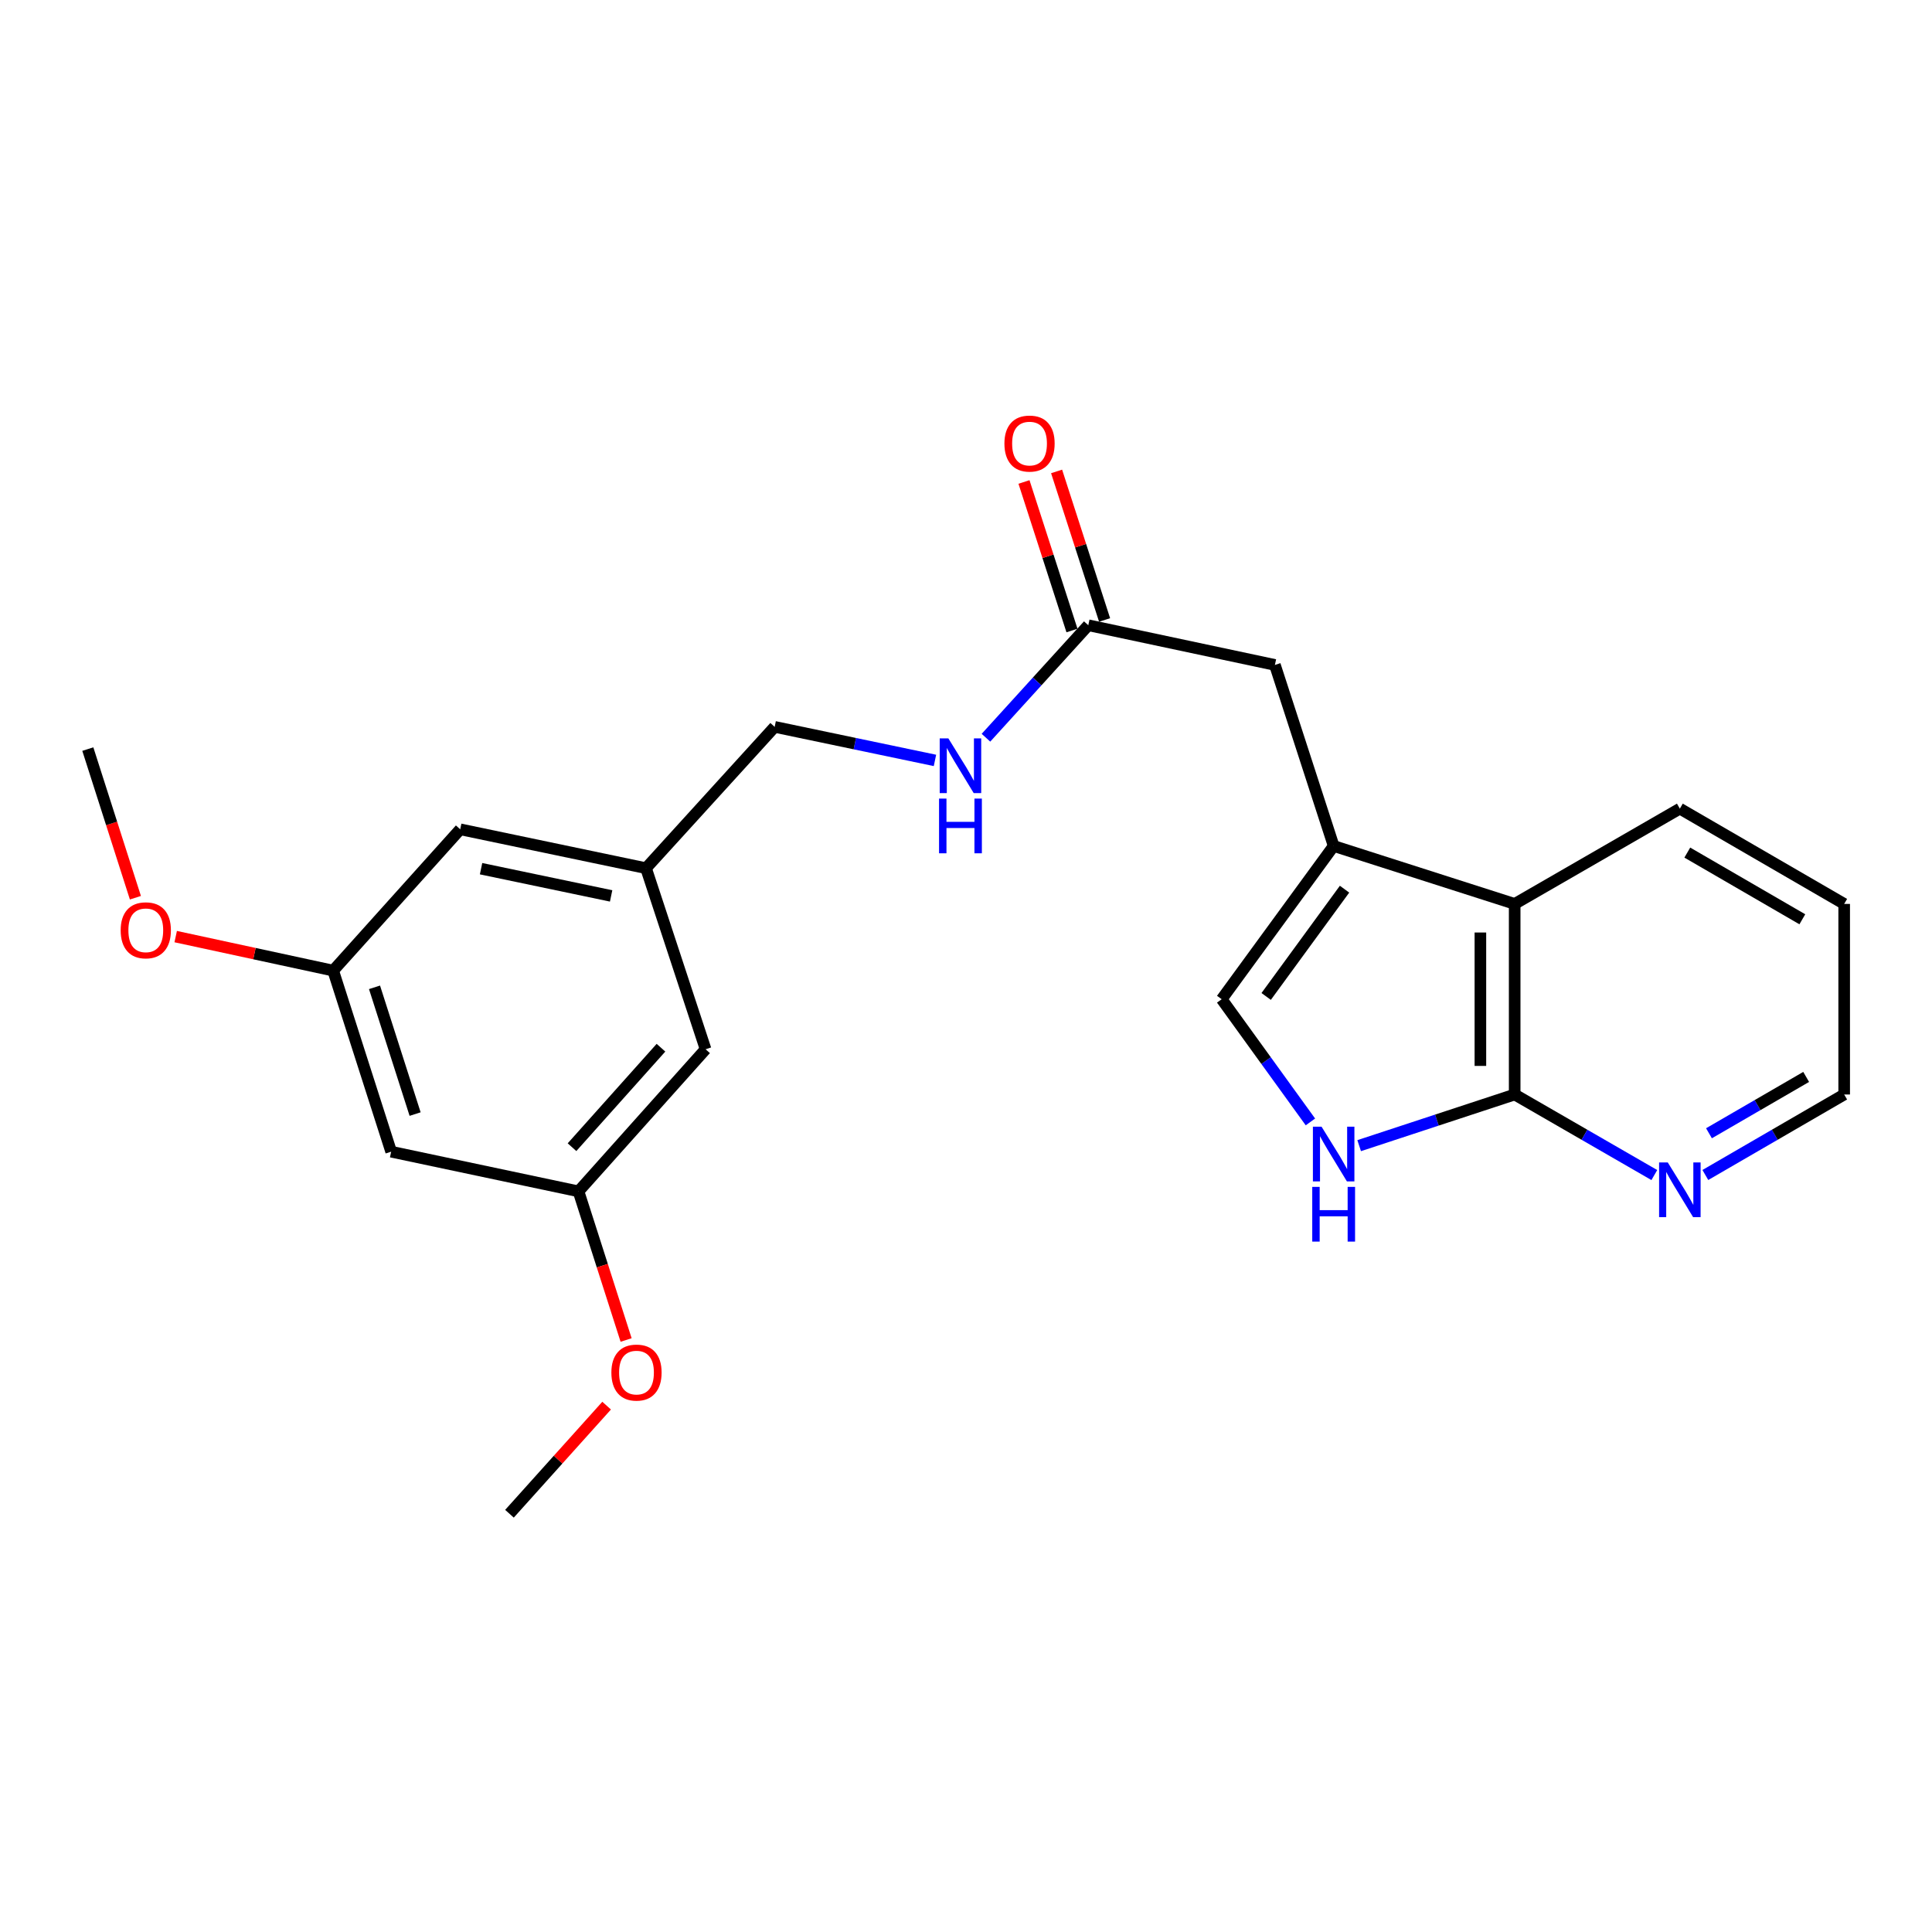 <?xml version='1.0' encoding='iso-8859-1'?>
<svg version='1.1' baseProfile='full'
              xmlns='http://www.w3.org/2000/svg'
                      xmlns:rdkit='http://www.rdkit.org/xml'
                      xmlns:xlink='http://www.w3.org/1999/xlink'
                  xml:space='preserve'
width='1000px' height='1000px' viewBox='0 0 1000 1000'>
<!-- END OF HEADER -->
<rect style='opacity:1.0;fill:#FFFFFF;stroke:none' width='1000' height='1000' x='0' y='0'> </rect>
<path class='bond-2' d='M 690.298,437.872 L 632.346,517.195' style='fill:none;fill-rule:evenodd;stroke:#000000;stroke-width:6px;stroke-linecap:butt;stroke-linejoin:miter;stroke-opacity:1' />
<path class='bond-2' d='M 695.932,460.237 L 655.366,515.763' style='fill:none;fill-rule:evenodd;stroke:#000000;stroke-width:6px;stroke-linecap:butt;stroke-linejoin:miter;stroke-opacity:1' />
<path class='bond-3' d='M 690.298,437.872 L 783.992,467.868' style='fill:none;fill-rule:evenodd;stroke:#000000;stroke-width:6px;stroke-linecap:butt;stroke-linejoin:miter;stroke-opacity:1' />
<path class='bond-5' d='M 690.298,437.872 L 659.887,344.167' style='fill:none;fill-rule:evenodd;stroke:#000000;stroke-width:6px;stroke-linecap:butt;stroke-linejoin:miter;stroke-opacity:1' />
<path class='bond-0' d='M 678.27,580.703 L 655.308,548.949' style='fill:none;fill-rule:evenodd;stroke:#0000FF;stroke-width:6px;stroke-linecap:butt;stroke-linejoin:miter;stroke-opacity:1' />
<path class='bond-0' d='M 655.308,548.949 L 632.346,517.195' style='fill:none;fill-rule:evenodd;stroke:#000000;stroke-width:6px;stroke-linecap:butt;stroke-linejoin:miter;stroke-opacity:1' />
<path class='bond-23' d='M 703.503,592.991 L 743.748,579.751' style='fill:none;fill-rule:evenodd;stroke:#0000FF;stroke-width:6px;stroke-linecap:butt;stroke-linejoin:miter;stroke-opacity:1' />
<path class='bond-23' d='M 743.748,579.751 L 783.992,566.511' style='fill:none;fill-rule:evenodd;stroke:#000000;stroke-width:6px;stroke-linecap:butt;stroke-linejoin:miter;stroke-opacity:1' />
<path class='bond-1' d='M 783.992,566.511 L 783.992,467.868' style='fill:none;fill-rule:evenodd;stroke:#000000;stroke-width:6px;stroke-linecap:butt;stroke-linejoin:miter;stroke-opacity:1' />
<path class='bond-1' d='M 766.249,551.715 L 766.249,482.664' style='fill:none;fill-rule:evenodd;stroke:#000000;stroke-width:6px;stroke-linecap:butt;stroke-linejoin:miter;stroke-opacity:1' />
<path class='bond-6' d='M 783.992,566.511 L 820.135,587.36' style='fill:none;fill-rule:evenodd;stroke:#000000;stroke-width:6px;stroke-linecap:butt;stroke-linejoin:miter;stroke-opacity:1' />
<path class='bond-6' d='M 820.135,587.36 L 856.278,608.209' style='fill:none;fill-rule:evenodd;stroke:#0000FF;stroke-width:6px;stroke-linecap:butt;stroke-linejoin:miter;stroke-opacity:1' />
<path class='bond-18' d='M 783.992,467.868 L 869.486,418.551' style='fill:none;fill-rule:evenodd;stroke:#000000;stroke-width:6px;stroke-linecap:butt;stroke-linejoin:miter;stroke-opacity:1' />
<path class='bond-4' d='M 563.295,323.624 L 659.887,344.167' style='fill:none;fill-rule:evenodd;stroke:#000000;stroke-width:6px;stroke-linecap:butt;stroke-linejoin:miter;stroke-opacity:1' />
<path class='bond-7' d='M 563.295,323.624 L 536.812,352.735' style='fill:none;fill-rule:evenodd;stroke:#000000;stroke-width:6px;stroke-linecap:butt;stroke-linejoin:miter;stroke-opacity:1' />
<path class='bond-7' d='M 536.812,352.735 L 510.33,381.845' style='fill:none;fill-rule:evenodd;stroke:#0000FF;stroke-width:6px;stroke-linecap:butt;stroke-linejoin:miter;stroke-opacity:1' />
<path class='bond-11' d='M 571.736,320.897 L 559.315,282.454' style='fill:none;fill-rule:evenodd;stroke:#000000;stroke-width:6px;stroke-linecap:butt;stroke-linejoin:miter;stroke-opacity:1' />
<path class='bond-11' d='M 559.315,282.454 L 546.894,244.011' style='fill:none;fill-rule:evenodd;stroke:#FF0000;stroke-width:6px;stroke-linecap:butt;stroke-linejoin:miter;stroke-opacity:1' />
<path class='bond-11' d='M 554.853,326.352 L 542.431,287.909' style='fill:none;fill-rule:evenodd;stroke:#000000;stroke-width:6px;stroke-linecap:butt;stroke-linejoin:miter;stroke-opacity:1' />
<path class='bond-11' d='M 542.431,287.909 L 530.01,249.466' style='fill:none;fill-rule:evenodd;stroke:#FF0000;stroke-width:6px;stroke-linecap:butt;stroke-linejoin:miter;stroke-opacity:1' />
<path class='bond-24' d='M 882.684,608.176 L 918.615,587.344' style='fill:none;fill-rule:evenodd;stroke:#0000FF;stroke-width:6px;stroke-linecap:butt;stroke-linejoin:miter;stroke-opacity:1' />
<path class='bond-24' d='M 918.615,587.344 L 954.545,566.511' style='fill:none;fill-rule:evenodd;stroke:#000000;stroke-width:6px;stroke-linecap:butt;stroke-linejoin:miter;stroke-opacity:1' />
<path class='bond-24' d='M 884.563,586.576 L 909.715,571.994' style='fill:none;fill-rule:evenodd;stroke:#0000FF;stroke-width:6px;stroke-linecap:butt;stroke-linejoin:miter;stroke-opacity:1' />
<path class='bond-24' d='M 909.715,571.994 L 934.866,557.411' style='fill:none;fill-rule:evenodd;stroke:#000000;stroke-width:6px;stroke-linecap:butt;stroke-linejoin:miter;stroke-opacity:1' />
<path class='bond-15' d='M 483.935,393.59 L 442.449,384.907' style='fill:none;fill-rule:evenodd;stroke:#0000FF;stroke-width:6px;stroke-linecap:butt;stroke-linejoin:miter;stroke-opacity:1' />
<path class='bond-15' d='M 442.449,384.907 L 400.962,376.224' style='fill:none;fill-rule:evenodd;stroke:#000000;stroke-width:6px;stroke-linecap:butt;stroke-linejoin:miter;stroke-opacity:1' />
<path class='bond-8' d='M 202.464,596.113 L 172.448,502.389' style='fill:none;fill-rule:evenodd;stroke:#000000;stroke-width:6px;stroke-linecap:butt;stroke-linejoin:miter;stroke-opacity:1' />
<path class='bond-8' d='M 214.859,576.643 L 193.848,511.036' style='fill:none;fill-rule:evenodd;stroke:#000000;stroke-width:6px;stroke-linecap:butt;stroke-linejoin:miter;stroke-opacity:1' />
<path class='bond-25' d='M 202.464,596.113 L 299.431,616.646' style='fill:none;fill-rule:evenodd;stroke:#000000;stroke-width:6px;stroke-linecap:butt;stroke-linejoin:miter;stroke-opacity:1' />
<path class='bond-9' d='M 172.448,502.389 L 238.207,429.247' style='fill:none;fill-rule:evenodd;stroke:#000000;stroke-width:6px;stroke-linecap:butt;stroke-linejoin:miter;stroke-opacity:1' />
<path class='bond-16' d='M 172.448,502.389 L 131.694,493.587' style='fill:none;fill-rule:evenodd;stroke:#000000;stroke-width:6px;stroke-linecap:butt;stroke-linejoin:miter;stroke-opacity:1' />
<path class='bond-16' d='M 131.694,493.587 L 90.941,484.785' style='fill:none;fill-rule:evenodd;stroke:#FF0000;stroke-width:6px;stroke-linecap:butt;stroke-linejoin:miter;stroke-opacity:1' />
<path class='bond-10' d='M 299.431,616.646 L 365.21,543.09' style='fill:none;fill-rule:evenodd;stroke:#000000;stroke-width:6px;stroke-linecap:butt;stroke-linejoin:miter;stroke-opacity:1' />
<path class='bond-10' d='M 296.072,593.785 L 342.117,542.296' style='fill:none;fill-rule:evenodd;stroke:#000000;stroke-width:6px;stroke-linecap:butt;stroke-linejoin:miter;stroke-opacity:1' />
<path class='bond-17' d='M 299.431,616.646 L 311.752,655.113' style='fill:none;fill-rule:evenodd;stroke:#000000;stroke-width:6px;stroke-linecap:butt;stroke-linejoin:miter;stroke-opacity:1' />
<path class='bond-17' d='M 311.752,655.113 L 324.072,693.58' style='fill:none;fill-rule:evenodd;stroke:#FF0000;stroke-width:6px;stroke-linecap:butt;stroke-linejoin:miter;stroke-opacity:1' />
<path class='bond-12' d='M 334.376,449.375 L 400.962,376.224' style='fill:none;fill-rule:evenodd;stroke:#000000;stroke-width:6px;stroke-linecap:butt;stroke-linejoin:miter;stroke-opacity:1' />
<path class='bond-13' d='M 334.376,449.375 L 365.21,543.09' style='fill:none;fill-rule:evenodd;stroke:#000000;stroke-width:6px;stroke-linecap:butt;stroke-linejoin:miter;stroke-opacity:1' />
<path class='bond-14' d='M 334.376,449.375 L 238.207,429.247' style='fill:none;fill-rule:evenodd;stroke:#000000;stroke-width:6px;stroke-linecap:butt;stroke-linejoin:miter;stroke-opacity:1' />
<path class='bond-14' d='M 316.315,463.723 L 248.997,449.633' style='fill:none;fill-rule:evenodd;stroke:#000000;stroke-width:6px;stroke-linecap:butt;stroke-linejoin:miter;stroke-opacity:1' />
<path class='bond-21' d='M 70.088,464.662 L 57.771,426.194' style='fill:none;fill-rule:evenodd;stroke:#FF0000;stroke-width:6px;stroke-linecap:butt;stroke-linejoin:miter;stroke-opacity:1' />
<path class='bond-21' d='M 57.771,426.194 L 45.455,387.727' style='fill:none;fill-rule:evenodd;stroke:#000000;stroke-width:6px;stroke-linecap:butt;stroke-linejoin:miter;stroke-opacity:1' />
<path class='bond-20' d='M 313.988,727.56 L 288.843,755.536' style='fill:none;fill-rule:evenodd;stroke:#FF0000;stroke-width:6px;stroke-linecap:butt;stroke-linejoin:miter;stroke-opacity:1' />
<path class='bond-20' d='M 288.843,755.536 L 263.698,783.513' style='fill:none;fill-rule:evenodd;stroke:#000000;stroke-width:6px;stroke-linecap:butt;stroke-linejoin:miter;stroke-opacity:1' />
<path class='bond-22' d='M 869.486,418.551 L 954.545,467.868' style='fill:none;fill-rule:evenodd;stroke:#000000;stroke-width:6px;stroke-linecap:butt;stroke-linejoin:miter;stroke-opacity:1' />
<path class='bond-22' d='M 873.345,441.299 L 932.887,475.82' style='fill:none;fill-rule:evenodd;stroke:#000000;stroke-width:6px;stroke-linecap:butt;stroke-linejoin:miter;stroke-opacity:1' />
<path class='bond-19' d='M 954.545,566.511 L 954.545,467.868' style='fill:none;fill-rule:evenodd;stroke:#000000;stroke-width:6px;stroke-linecap:butt;stroke-linejoin:miter;stroke-opacity:1' />
<path  class='atom-1' d='M 684.038 583.175
L 693.318 598.175
Q 694.238 599.655, 695.718 602.335
Q 697.198 605.015, 697.278 605.175
L 697.278 583.175
L 701.038 583.175
L 701.038 611.495
L 697.158 611.495
L 687.198 595.095
Q 686.038 593.175, 684.798 590.975
Q 683.598 588.775, 683.238 588.095
L 683.238 611.495
L 679.558 611.495
L 679.558 583.175
L 684.038 583.175
' fill='#0000FF'/>
<path  class='atom-1' d='M 679.218 614.327
L 683.058 614.327
L 683.058 626.367
L 697.538 626.367
L 697.538 614.327
L 701.378 614.327
L 701.378 642.647
L 697.538 642.647
L 697.538 629.567
L 683.058 629.567
L 683.058 642.647
L 679.218 642.647
L 679.218 614.327
' fill='#0000FF'/>
<path  class='atom-7' d='M 863.226 601.668
L 872.506 616.668
Q 873.426 618.148, 874.906 620.828
Q 876.386 623.508, 876.466 623.668
L 876.466 601.668
L 880.226 601.668
L 880.226 629.988
L 876.346 629.988
L 866.386 613.588
Q 865.226 611.668, 863.986 609.468
Q 862.786 607.268, 862.426 606.588
L 862.426 629.988
L 858.746 629.988
L 858.746 601.668
L 863.226 601.668
' fill='#0000FF'/>
<path  class='atom-8' d='M 490.871 382.192
L 500.151 397.192
Q 501.071 398.672, 502.551 401.352
Q 504.031 404.032, 504.111 404.192
L 504.111 382.192
L 507.871 382.192
L 507.871 410.512
L 503.991 410.512
L 494.031 394.112
Q 492.871 392.192, 491.631 389.992
Q 490.431 387.792, 490.071 387.112
L 490.071 410.512
L 486.391 410.512
L 486.391 382.192
L 490.871 382.192
' fill='#0000FF'/>
<path  class='atom-8' d='M 486.051 413.344
L 489.891 413.344
L 489.891 425.384
L 504.371 425.384
L 504.371 413.344
L 508.211 413.344
L 508.211 441.664
L 504.371 441.664
L 504.371 428.584
L 489.891 428.584
L 489.891 441.664
L 486.051 441.664
L 486.051 413.344
' fill='#0000FF'/>
<path  class='atom-12' d='M 519.884 229.586
Q 519.884 222.786, 523.244 218.986
Q 526.604 215.186, 532.884 215.186
Q 539.164 215.186, 542.524 218.986
Q 545.884 222.786, 545.884 229.586
Q 545.884 236.466, 542.484 240.386
Q 539.084 244.266, 532.884 244.266
Q 526.644 244.266, 523.244 240.386
Q 519.884 236.506, 519.884 229.586
M 532.884 241.066
Q 537.204 241.066, 539.524 238.186
Q 541.884 235.266, 541.884 229.586
Q 541.884 224.026, 539.524 221.226
Q 537.204 218.386, 532.884 218.386
Q 528.564 218.386, 526.204 221.186
Q 523.884 223.986, 523.884 229.586
Q 523.884 235.306, 526.204 238.186
Q 528.564 241.066, 532.884 241.066
' fill='#FF0000'/>
<path  class='atom-17' d='M 62.461 481.522
Q 62.461 474.722, 65.82 470.922
Q 69.18 467.122, 75.46 467.122
Q 81.74 467.122, 85.1 470.922
Q 88.46 474.722, 88.46 481.522
Q 88.46 488.402, 85.061 492.322
Q 81.66 496.202, 75.46 496.202
Q 69.221 496.202, 65.82 492.322
Q 62.461 488.442, 62.461 481.522
M 75.46 493.002
Q 79.781 493.002, 82.1 490.122
Q 84.46 487.202, 84.46 481.522
Q 84.46 475.962, 82.1 473.162
Q 79.781 470.322, 75.46 470.322
Q 71.141 470.322, 68.781 473.122
Q 66.46 475.922, 66.46 481.522
Q 66.46 487.242, 68.781 490.122
Q 71.141 493.002, 75.46 493.002
' fill='#FF0000'/>
<path  class='atom-18' d='M 316.447 710.441
Q 316.447 703.641, 319.807 699.841
Q 323.167 696.041, 329.447 696.041
Q 335.727 696.041, 339.087 699.841
Q 342.447 703.641, 342.447 710.441
Q 342.447 717.321, 339.047 721.241
Q 335.647 725.121, 329.447 725.121
Q 323.207 725.121, 319.807 721.241
Q 316.447 717.361, 316.447 710.441
M 329.447 721.921
Q 333.767 721.921, 336.087 719.041
Q 338.447 716.121, 338.447 710.441
Q 338.447 704.881, 336.087 702.081
Q 333.767 699.241, 329.447 699.241
Q 325.127 699.241, 322.767 702.041
Q 320.447 704.841, 320.447 710.441
Q 320.447 716.161, 322.767 719.041
Q 325.127 721.921, 329.447 721.921
' fill='#FF0000'/>
</svg>
